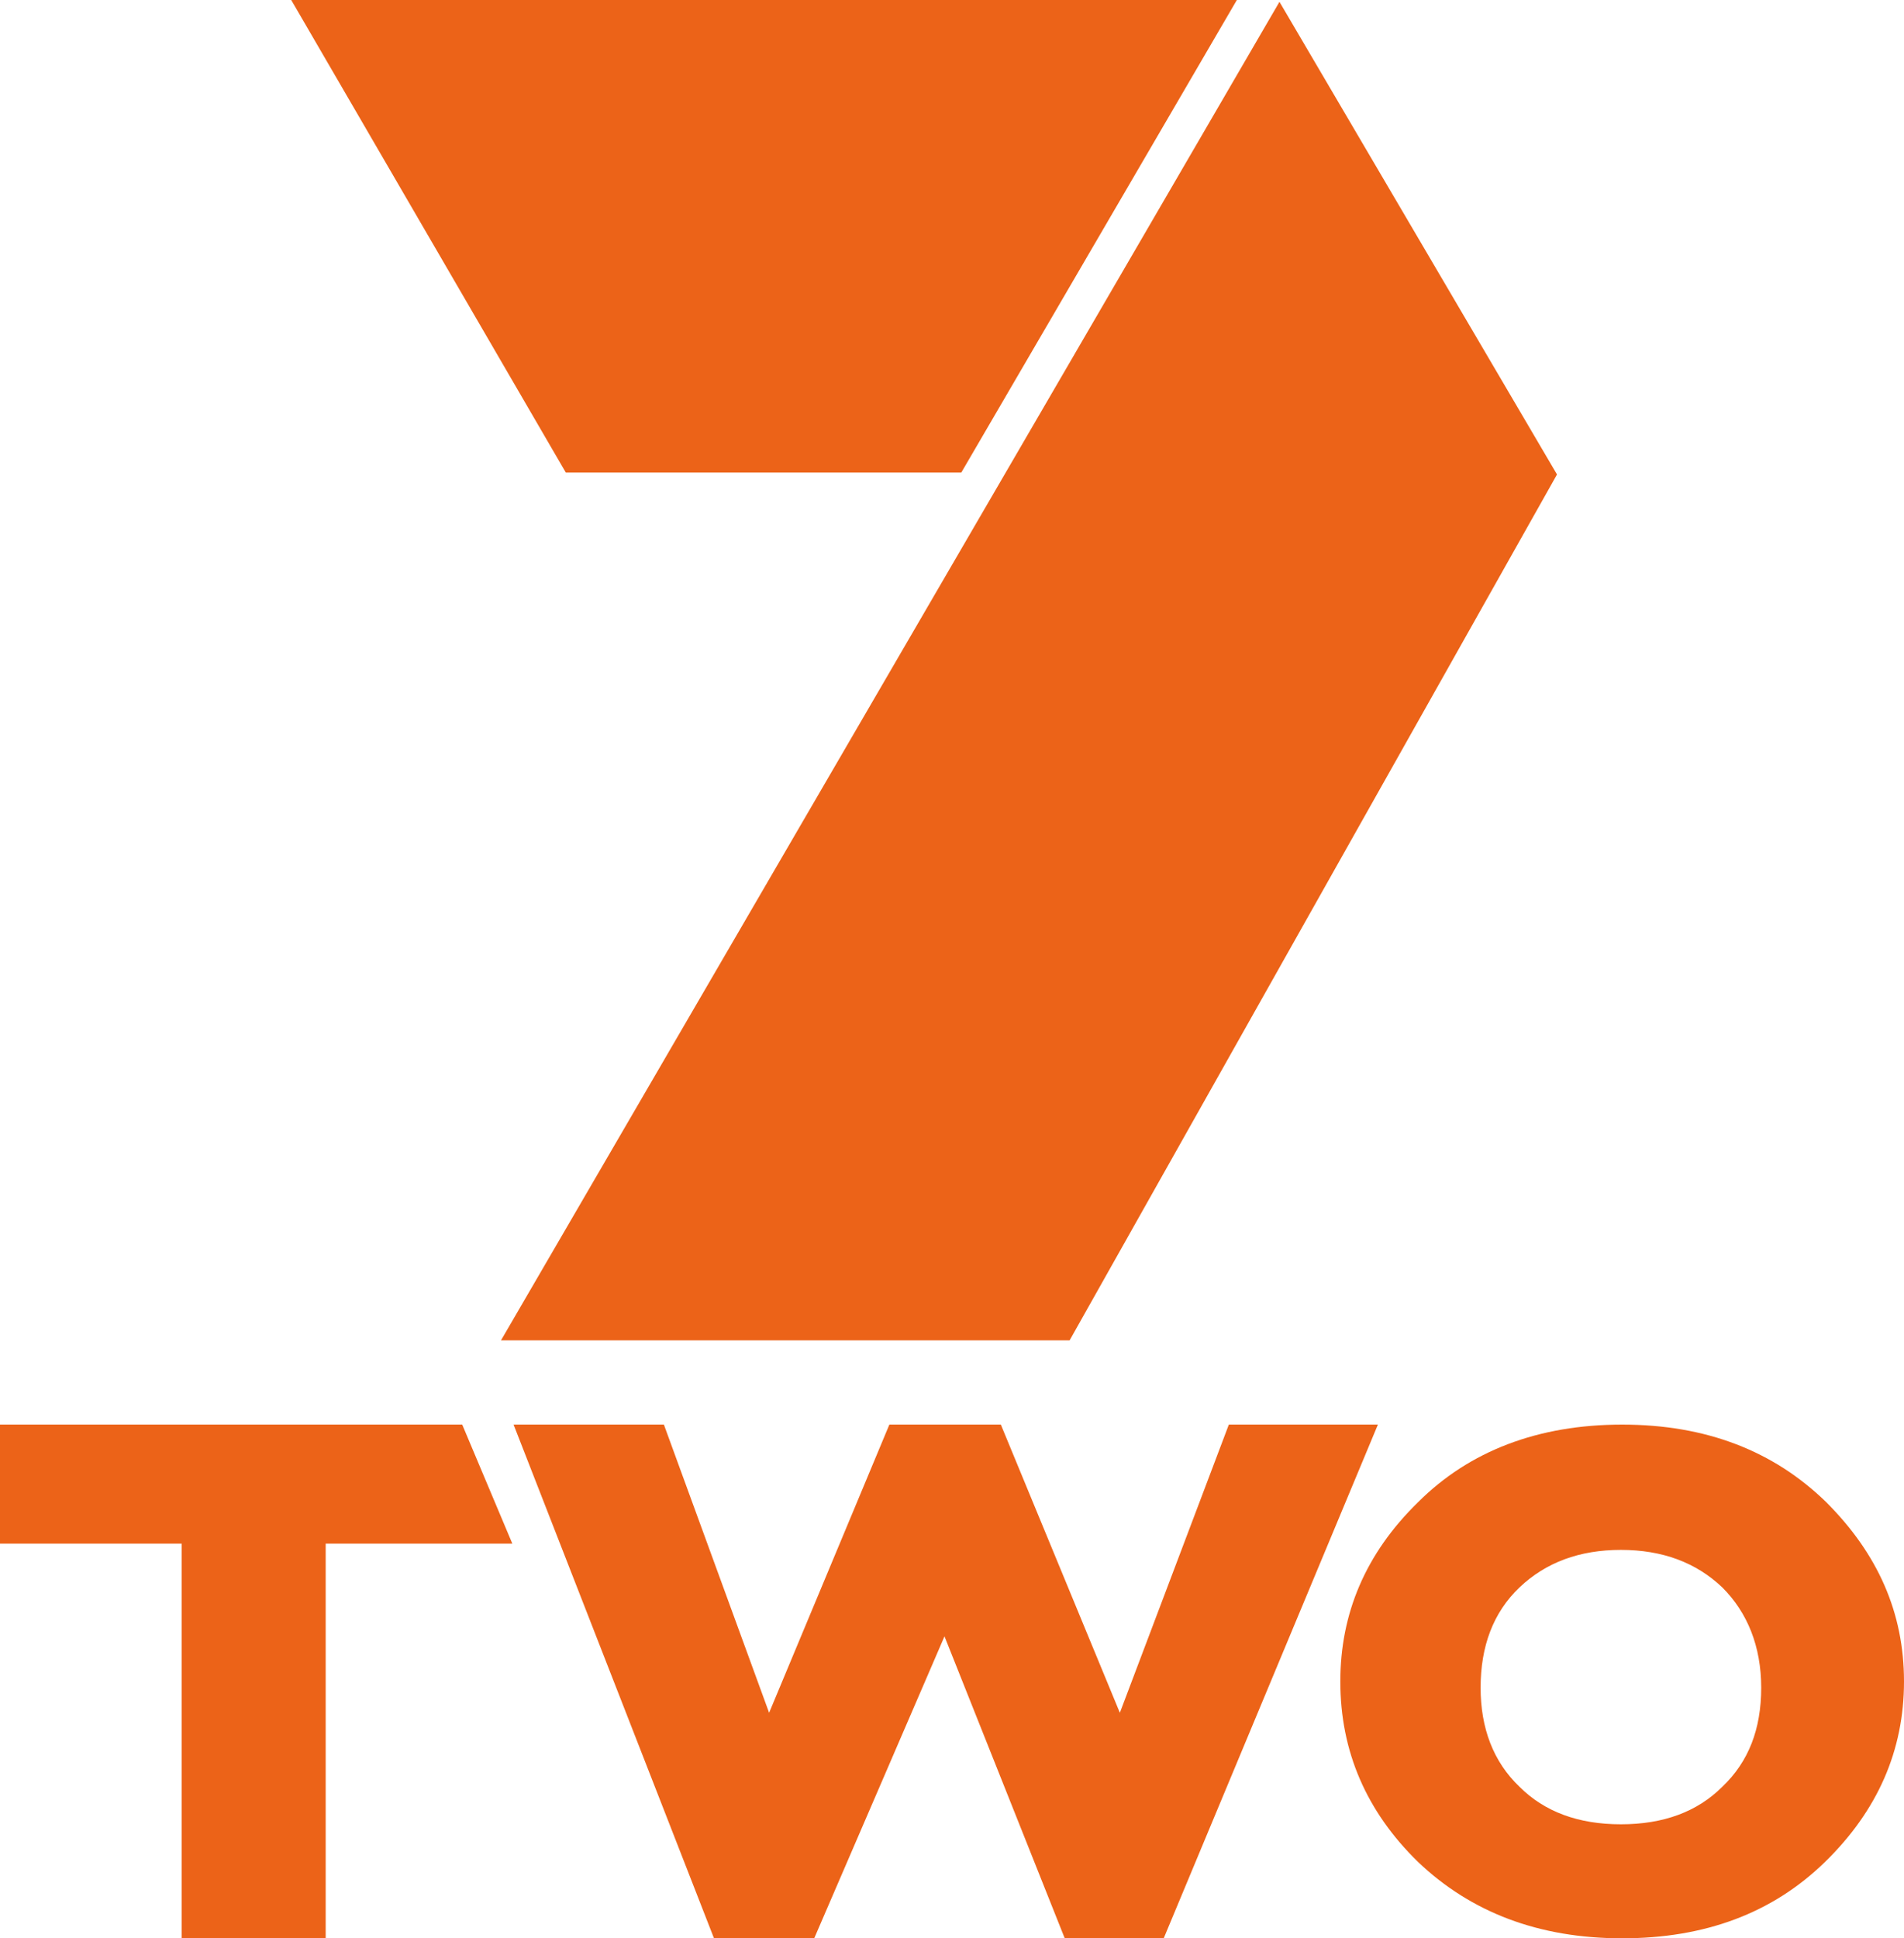 <?xml version="1.0" encoding="utf-8"?>
<!-- Generator: Adobe Illustrator 22.0.1, SVG Export Plug-In . SVG Version: 6.00 Build 0)  -->
<svg version="1.1" id="svg2" xmlns:svg="http://www.w3.org/2000/svg"
	 xmlns="http://www.w3.org/2000/svg" xmlns:xlink="http://www.w3.org/1999/xlink" x="0px" y="0px" viewBox="0 0 152 154.7"
	 style="enable-background:new 0 0 152 154.7;" xml:space="preserve">
<style type="text/css">
	.st0{fill:#EC6318;}
</style>
<path id="path2501" class="st0" d="M129.5,113.7c-6.7,0-12.2,2.1-16.3,6.2c-4.2,4.1-6.2,8.9-6.2,14.3c0,5.6,2.1,10.4,6.2,14.4
	c4.2,4,9.6,6.1,16.3,6.1c6.6,0,12-2,16.2-6.1c4.2-4.1,6.3-8.9,6.3-14.4c0-5.5-2.1-10.2-6.2-14.3
	C141.6,115.8,136.2,113.7,129.5,113.7z M129.4,123.7c3.3,0,6,1,8.1,3c2,2,3.1,4.7,3.1,8c0,3.3-1,5.9-3.1,7.9c-2,2-4.7,3-8.1,3
	c-3.4,0-6.1-1-8.1-3c-2.1-2-3.1-4.7-3.1-7.9c0-3.3,1-6,3.1-8C123.4,124.7,126.1,123.7,129.4,123.7z"/>
<g id="g3499" transform="matrix(0.772,0,0,0.773,-197.703,-332.398)">
	<path id="polyline1367" class="st0" d="M355.5,478.8h-40.9L286.2,430h97.8L355.5,478.8"/>
	<path id="polyline1369" class="st0" d="M388.4,430.2l28.7,48.8l-50.4,89.4h-58.8L388.4,430.2"/>
</g>
<path id="text3475" class="st0" d="M36.9,113.7l4,9.5H26v31.5l-11.5,0v-31.5H0v-9.5L36.9,113.7z"/>
<path id="text3488" class="st0" d="M75.4,130.6L65,154.7l-8,0l-16-41l12,0l8.4,23l9.6-23h8.9l9.5,23l8.7-23H110l-17.1,41h-7.9
	L75.4,130.6z"/>
</svg>

